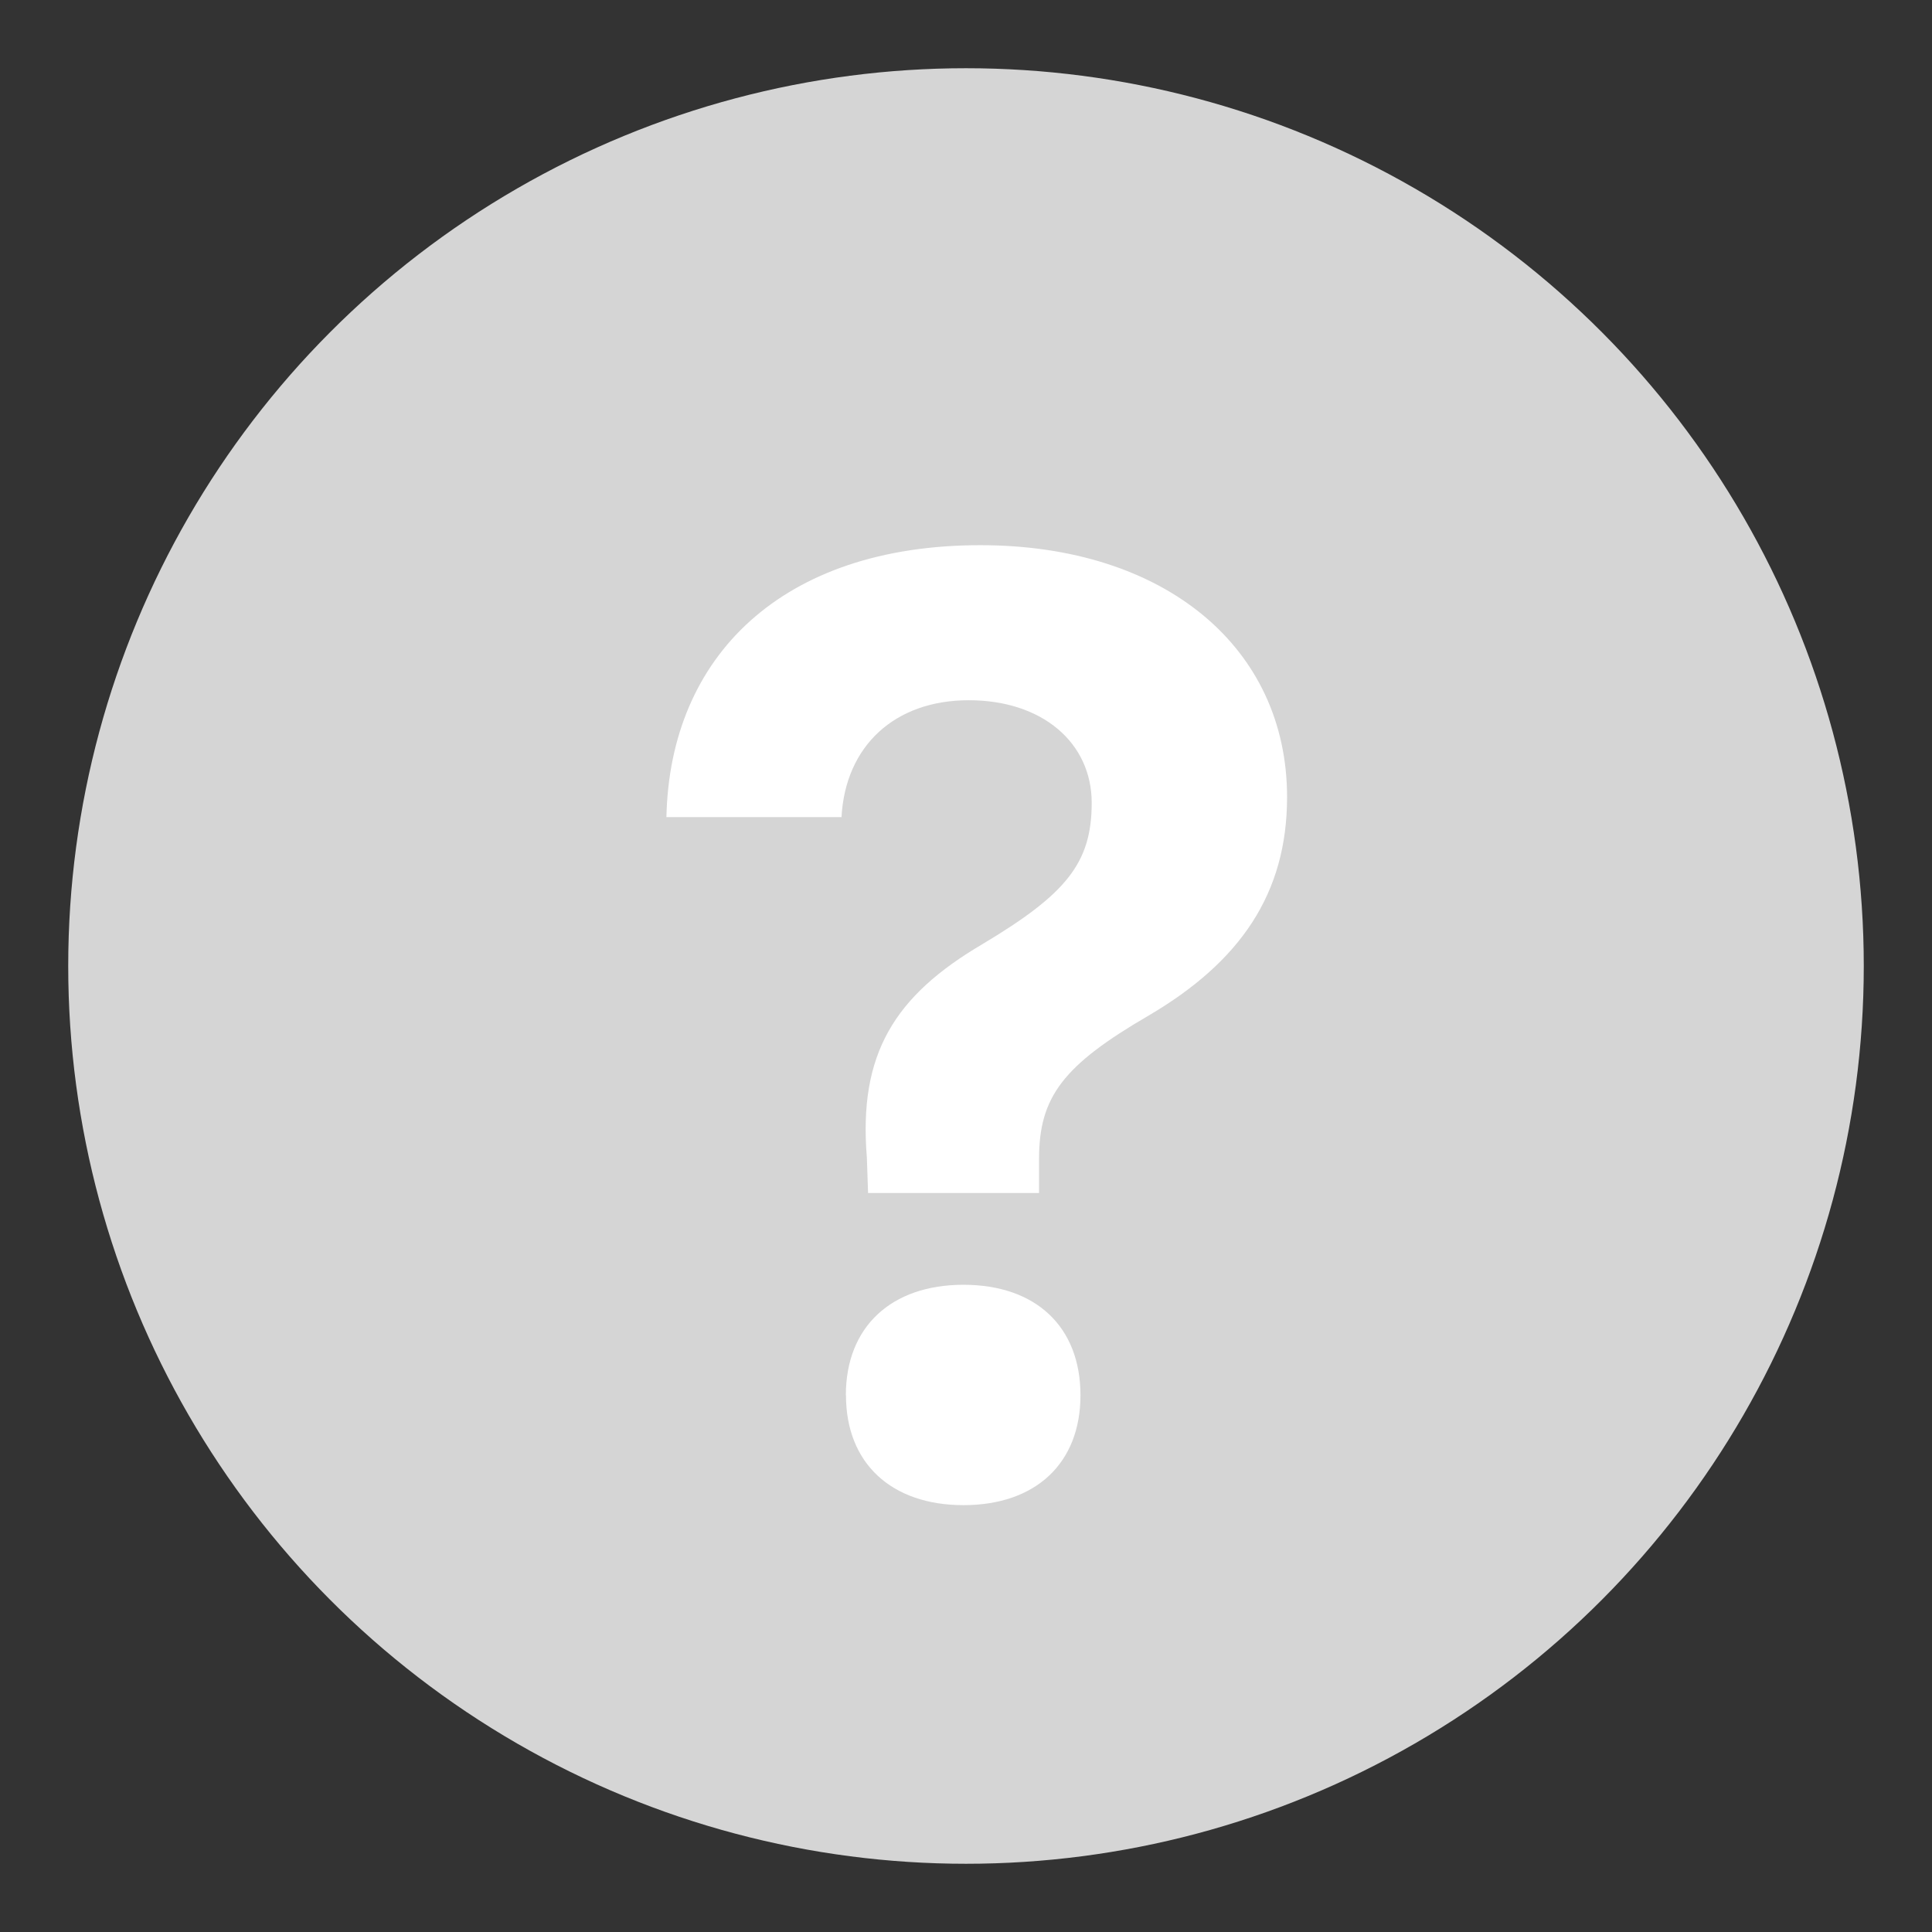 <svg width="16" height="16" xmlns="http://www.w3.org/2000/svg"><rect width="100%" height="100%" fill="#333333" stroke="none"/><g transform="translate(.565 .565)" fill="none" fill-rule="evenodd"><circle fill="#D5D5D5" fill-rule="nonzero" cx="7.435" cy="7.435" r="7.435"/><path d="M6.44 10.99c0-.567.376-.915.974-.915.6 0 .969.348.969.915 0 .562-.37.91-.969.91-.598 0-.973-.348-.973-.91M7.554 3.95c1.53 0 2.54.85 2.54 2.086 0 .802-.39 1.364-1.144 1.808-.711.413-.91.675-.91 1.188v.283H6.624l-.01-.294c-.07-.855.224-1.337.962-1.77.69-.413.9-.67.9-1.167s-.408-.85-1.018-.85c-.615 0-1.022.38-1.054.968h-1.45c.028-1.332.958-2.252 2.6-2.252" fill="#FFF"/></g></svg>